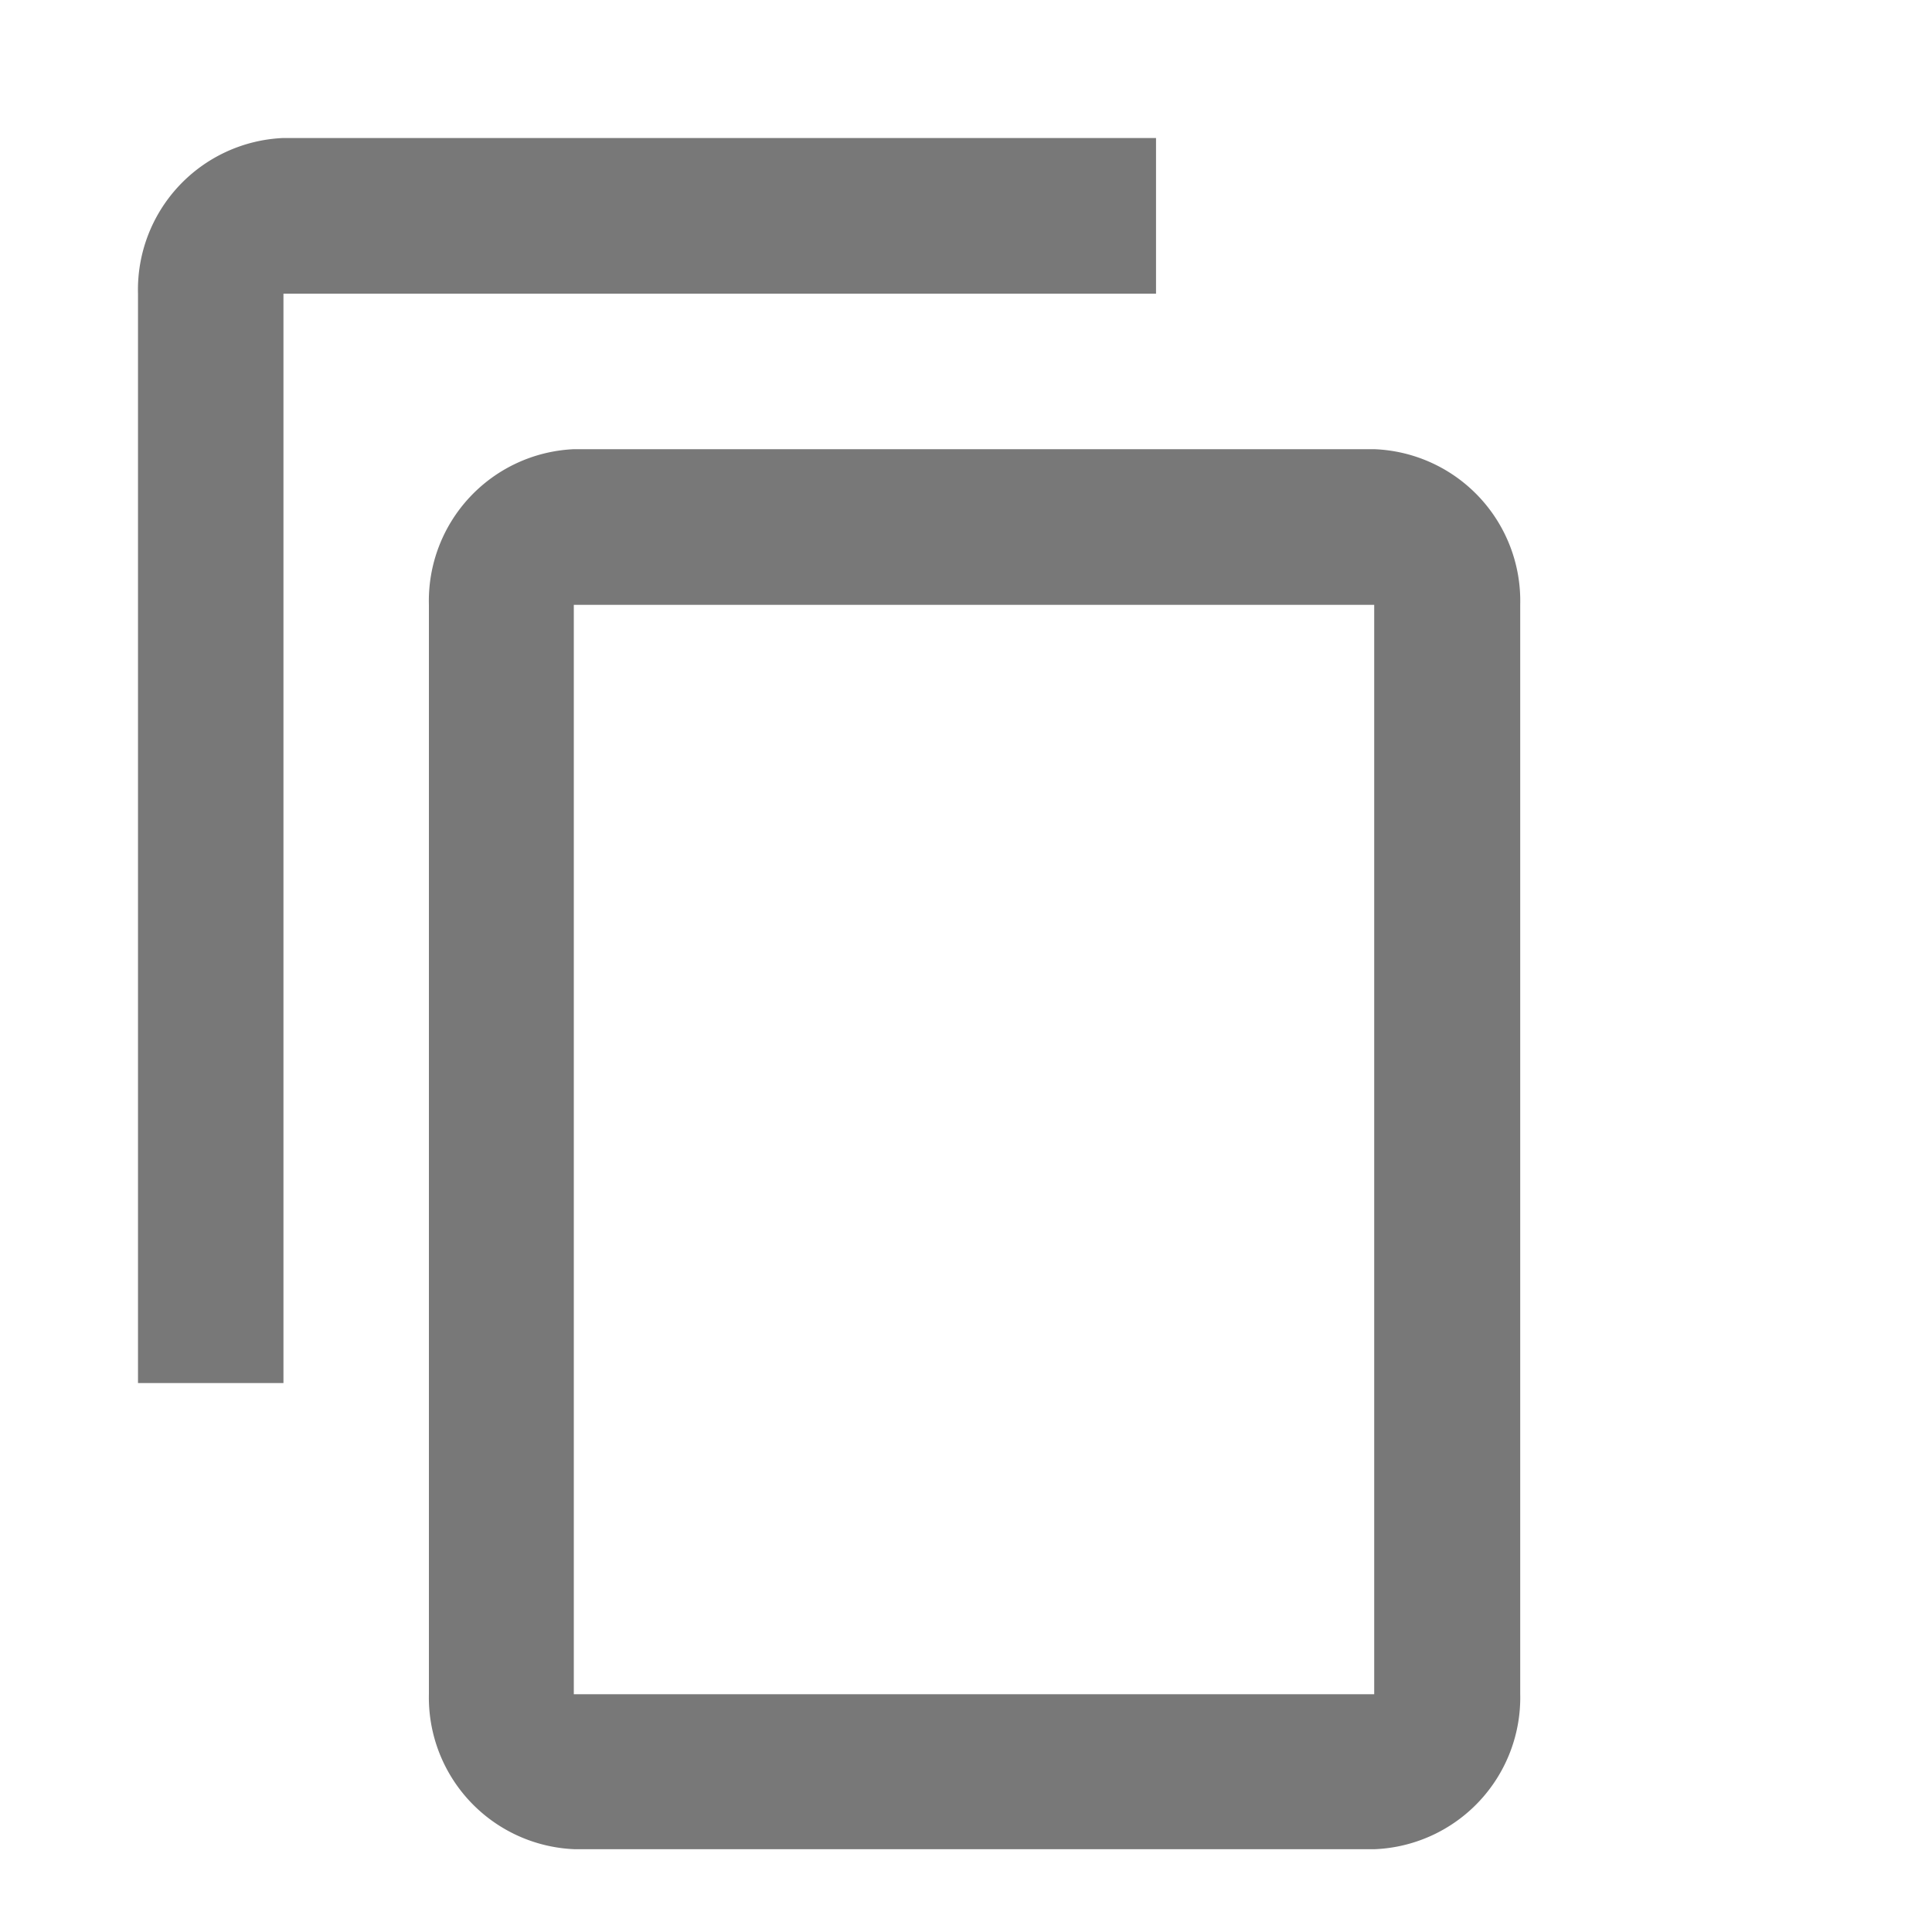 <svg id="content_copy-24px" xmlns="http://www.w3.org/2000/svg" width="14" height="14" viewBox="0 0 14 14">
  <path id="Pfad_1" data-name="Pfad 1" d="M0,0H14V14H0Z" fill="none"/>
  <path id="Pfad_2" data-name="Pfad 2" d="M9.377,1H3.054A1.1,1.1,0,0,0,2,2.128v7.894H3.054V2.128H9.377Zm1.581,2.255h-5.8A1.1,1.1,0,0,0,4.108,4.383v7.894A1.1,1.1,0,0,0,5.162,13.4h5.8a1.1,1.1,0,0,0,1.054-1.128V4.383A1.1,1.1,0,0,0,10.958,3.255Zm0,9.022h-5.8V4.383h5.8Z" transform="translate(-1)" fill="#787878"/>
</svg>
